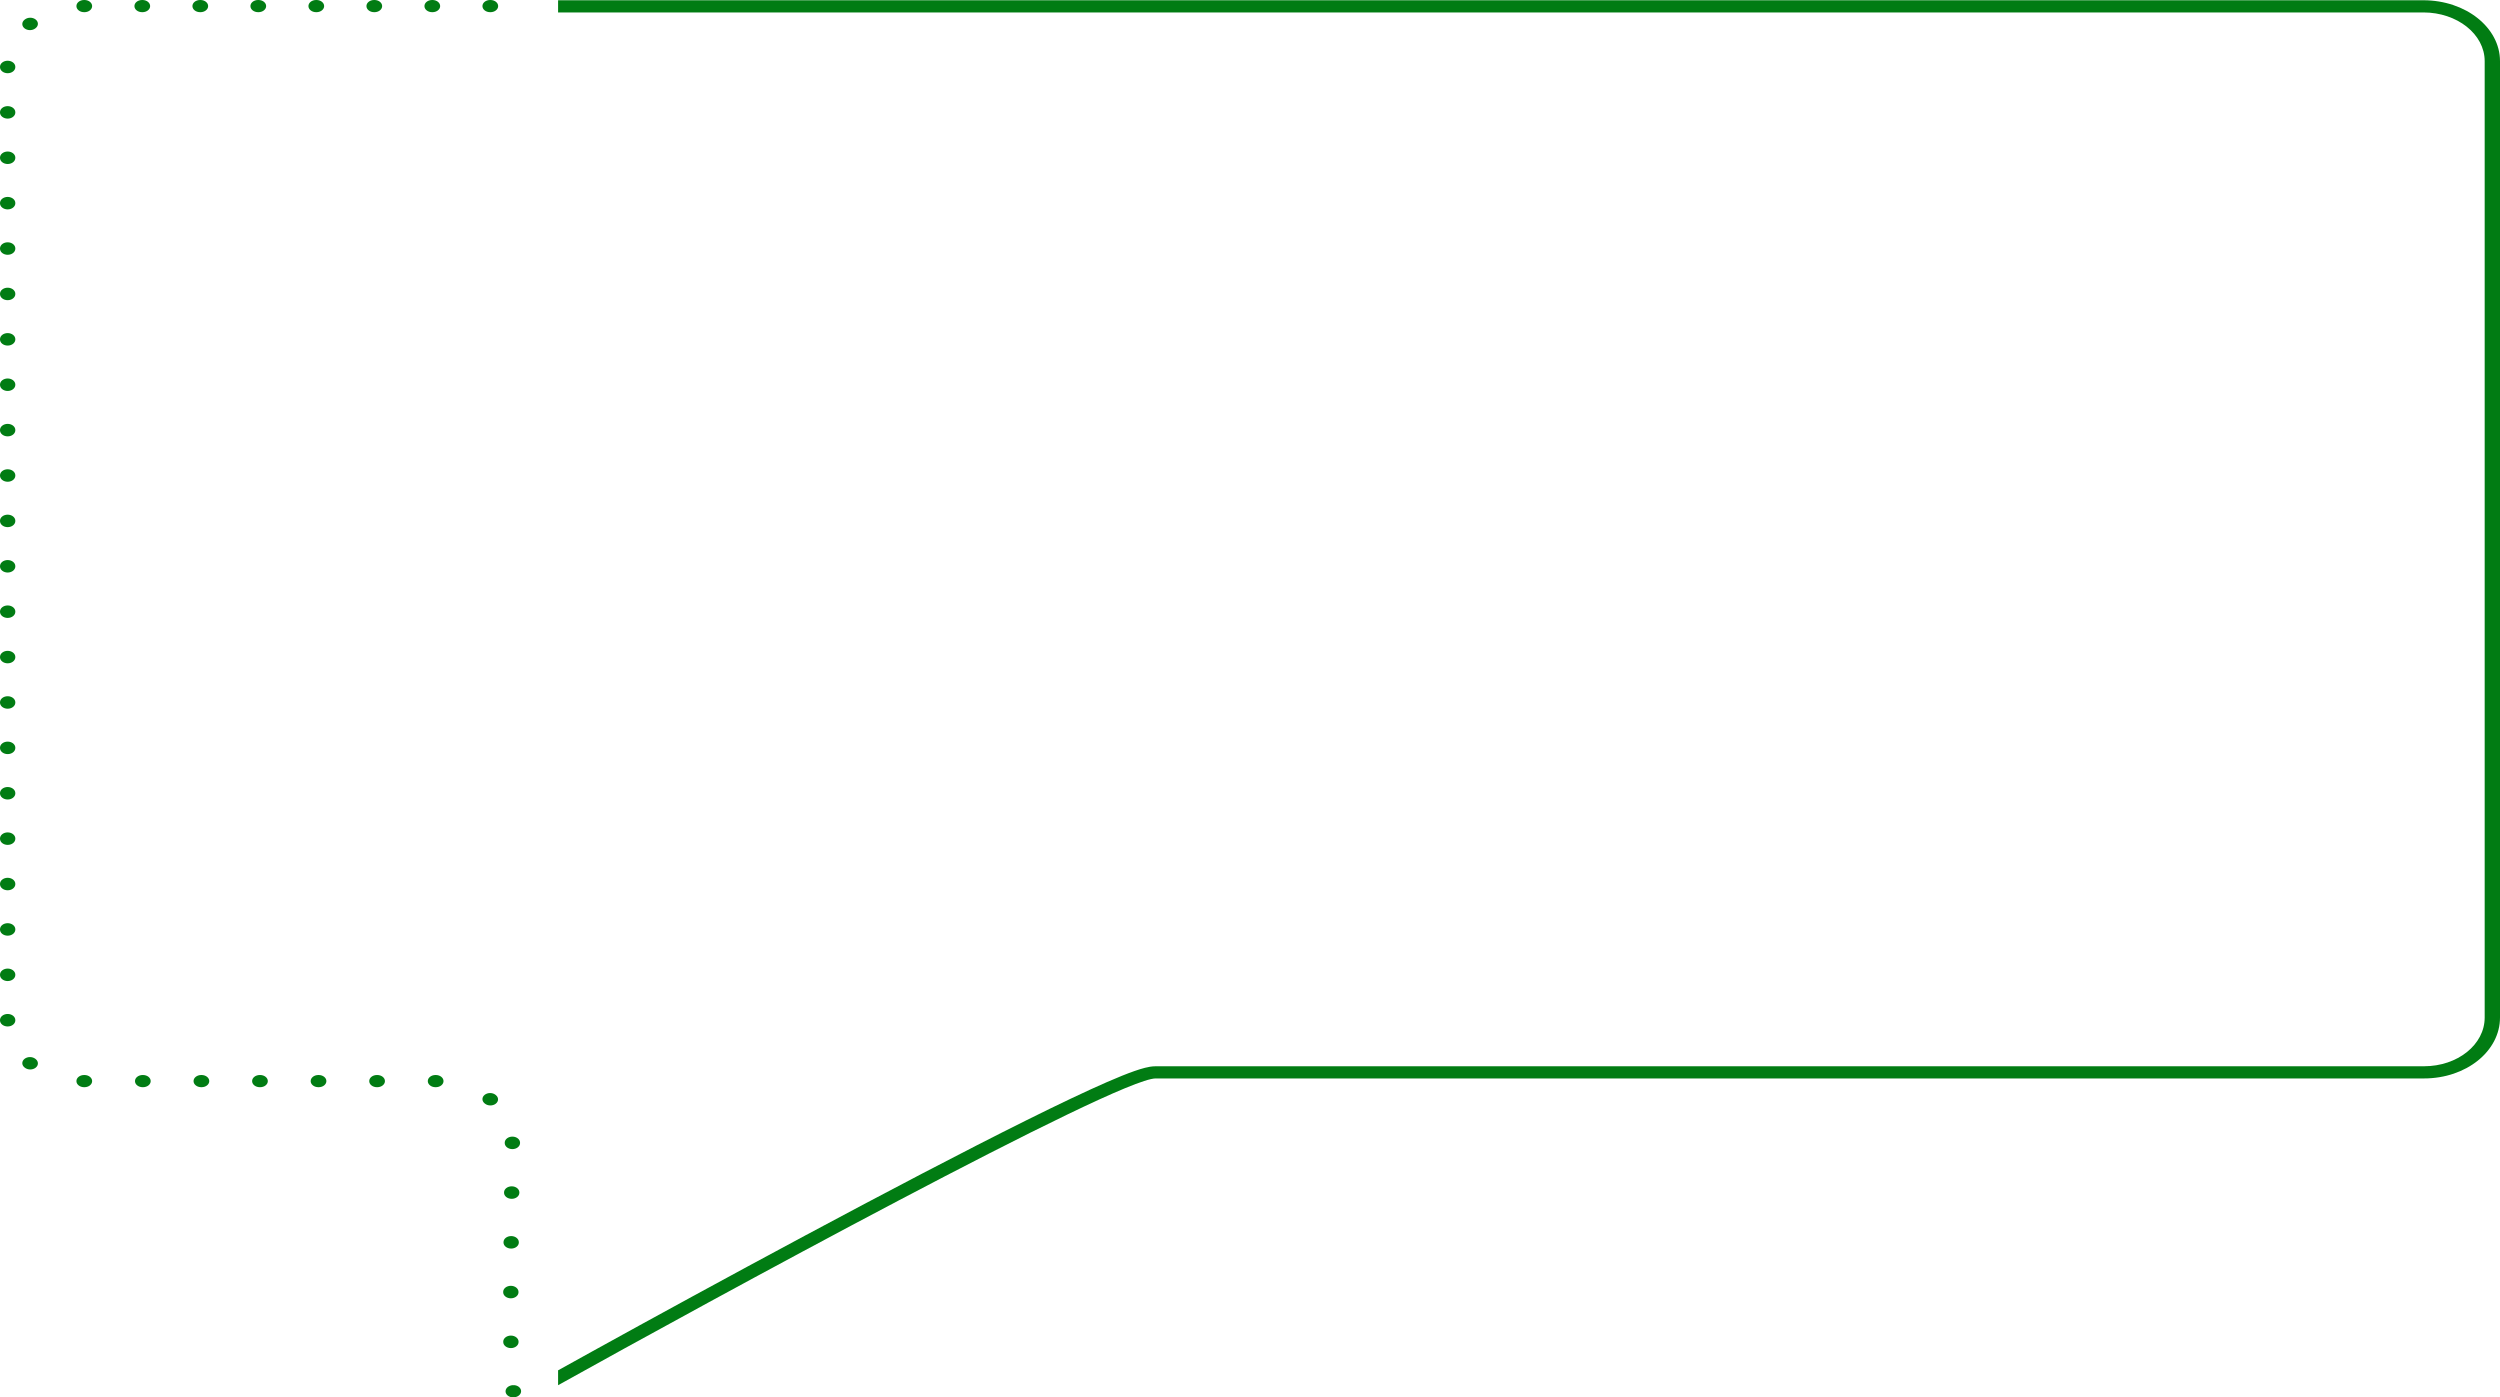 <?xml version="1.0" encoding="UTF-8"?> <svg xmlns="http://www.w3.org/2000/svg" width="653" height="365" viewBox="0 0 653 365" fill="none"><path d="M128.117 0C129.222 0 130.118 0.712 130.118 1.59C130.118 2.469 129.222 3.181 128.117 3.181H128.017C126.911 3.181 126.015 2.469 126.015 1.59C126.015 0.712 126.911 0 128.017 0H128.117Z" fill="#017C13"></path><path d="M112.966 0C114.072 0 114.968 0.712 114.968 1.59C114.968 2.469 114.072 3.181 112.966 3.181H112.866C111.761 3.181 110.865 2.469 110.865 1.59C110.865 0.712 111.761 0 112.866 0H112.966Z" fill="#017C13"></path><path d="M97.816 0C98.921 0 99.817 0.712 99.817 1.59C99.817 2.469 98.921 3.181 97.816 3.181H97.716C96.61 3.181 95.714 2.469 95.714 1.59C95.714 0.712 96.61 0 97.716 0H97.816Z" fill="#017C13"></path><path d="M82.665 0C83.771 0 84.667 0.712 84.667 1.59C84.667 2.469 83.771 3.181 82.665 3.181H82.565C81.46 3.181 80.564 2.469 80.564 1.59C80.564 0.712 81.46 0 82.565 0H82.665Z" fill="#017C13"></path><path d="M67.515 0C68.62 0 69.516 0.712 69.516 1.59C69.516 2.469 68.62 3.181 67.515 3.181H67.415C66.309 3.181 65.413 2.469 65.413 1.59C65.413 0.712 66.309 0 67.415 0H67.515Z" fill="#017C13"></path><path d="M52.365 0C53.47 0 54.366 0.712 54.366 1.59C54.366 2.469 53.47 3.181 52.365 3.181H52.264C51.159 3.181 50.263 2.469 50.263 1.59C50.263 0.712 51.159 0 52.264 0H52.365Z" fill="#017C13"></path><path d="M37.214 0C38.319 0 39.215 0.712 39.215 1.59C39.215 2.469 38.319 3.181 37.214 3.181H37.114C36.009 3.181 35.113 2.469 35.113 1.59C35.113 0.712 36.009 0 37.114 0H37.214Z" fill="#017C13"></path><path d="M22.064 0C23.169 0 24.065 0.712 24.065 1.59C24.065 2.469 23.169 3.181 22.064 3.181H22.014L21.966 3.181C20.861 3.183 19.963 2.473 19.96 1.595C19.957 0.716 20.851 0.002 21.956 5.83962e-05L22.014 0H22.064Z" fill="#017C13"></path><path d="M6.488 5.092C7.272 4.473 8.539 4.475 9.318 5.098C10.098 5.721 10.095 6.728 9.311 7.347L9.245 7.4C8.465 8.023 7.198 8.025 6.415 7.406C5.631 6.786 5.628 5.779 6.407 5.156L6.488 5.092Z" fill="#017C13"></path><path d="M6.1073e-05 17.449C0.003 16.571 0.901 15.861 2.006 15.863C3.112 15.865 4.005 16.579 4.003 17.458L4.002 17.495V17.534C4.002 18.413 3.106 19.125 2.001 19.125C0.896 19.125 0 18.413 0 17.534V17.495L6.1073e-05 17.449Z" fill="#017C13"></path><path d="M0 29.312C0 28.434 0.896 27.722 2.001 27.722C3.106 27.722 4.002 28.434 4.002 29.312V29.391C4.002 30.269 3.106 30.981 2.001 30.981C0.896 30.981 0 30.269 0 29.391V29.312Z" fill="#017C13"></path><path d="M0 41.169C0 40.29 0.896 39.578 2.001 39.578C3.106 39.578 4.002 40.29 4.002 41.169V41.247C4.002 42.126 3.106 42.838 2.001 42.838C0.896 42.838 0 42.126 0 41.247V41.169Z" fill="#017C13"></path><path d="M0 53.025C0 52.147 0.896 51.435 2.001 51.435C3.106 51.435 4.002 52.147 4.002 53.025V53.104C4.002 53.982 3.106 54.694 2.001 54.694C0.896 54.694 0 53.982 0 53.104V53.025Z" fill="#017C13"></path><path d="M0 64.882C0 64.003 0.896 63.291 2.001 63.291C3.106 63.291 4.002 64.003 4.002 64.882V64.96C4.002 65.838 3.106 66.55 2.001 66.55C0.896 66.55 0 65.838 0 64.96V64.882Z" fill="#017C13"></path><path d="M0 76.738C0 75.86 0.896 75.147 2.001 75.147C3.106 75.147 4.002 75.86 4.002 76.738V76.817C4.002 77.695 3.106 78.407 2.001 78.407C0.896 78.407 0 77.695 0 76.817V76.738Z" fill="#017C13"></path><path d="M0 88.594C0 87.716 0.896 87.004 2.001 87.004C3.106 87.004 4.002 87.716 4.002 88.594V88.673C4.002 89.551 3.106 90.263 2.001 90.263C0.896 90.263 0 89.551 0 88.673V88.594Z" fill="#017C13"></path><path d="M0 100.451C0 99.573 0.896 98.86 2.001 98.86C3.106 98.86 4.002 99.573 4.002 100.451V100.529C4.002 101.408 3.106 102.12 2.001 102.12C0.896 102.12 0 101.408 0 100.529V100.451Z" fill="#017C13"></path><path d="M0 112.307C0 111.429 0.896 110.717 2.001 110.717C3.106 110.717 4.002 111.429 4.002 112.307V112.386C4.002 113.264 3.106 113.976 2.001 113.976C0.896 113.976 0 113.264 0 112.386V112.307Z" fill="#017C13"></path><path d="M0 124.164C0 123.285 0.896 122.573 2.001 122.573C3.106 122.573 4.002 123.285 4.002 124.164V124.242C4.002 125.121 3.106 125.833 2.001 125.833C0.896 125.833 0 125.121 0 124.242V124.164Z" fill="#017C13"></path><path d="M0 136.02C0 135.142 0.896 134.43 2.001 134.43C3.106 134.43 4.002 135.142 4.002 136.02V136.099C4.002 136.977 3.106 137.689 2.001 137.689C0.896 137.689 0 136.977 0 136.099V136.02Z" fill="#017C13"></path><path d="M0 147.877C0 146.998 0.896 146.286 2.001 146.286C3.106 146.286 4.002 146.998 4.002 147.877V147.955C4.002 148.833 3.106 149.546 2.001 149.546C0.896 149.546 0 148.833 0 147.955V147.877Z" fill="#017C13"></path><path d="M0 159.733C0 158.855 0.896 158.143 2.001 158.143C3.106 158.143 4.002 158.855 4.002 159.733V159.812C4.002 160.69 3.106 161.402 2.001 161.402C0.896 161.402 0 160.69 0 159.812V159.733Z" fill="#017C13"></path><path d="M0 171.589C0 170.711 0.896 169.999 2.001 169.999C3.106 169.999 4.002 170.711 4.002 171.589V171.668C4.002 172.546 3.106 173.258 2.001 173.258C0.896 173.258 0 172.546 0 171.668V171.589Z" fill="#017C13"></path><path d="M0 183.446C0 182.567 0.896 181.855 2.001 181.855C3.106 181.855 4.002 182.567 4.002 183.446V183.524C4.002 184.403 3.106 185.115 2.001 185.115C0.896 185.115 0 184.403 0 183.524V183.446Z" fill="#017C13"></path><path d="M0 195.302C0 194.424 0.896 193.712 2.001 193.712C3.106 193.712 4.002 194.424 4.002 195.302V195.381C4.002 196.259 3.106 196.971 2.001 196.971C0.896 196.971 0 196.259 0 195.381V195.302Z" fill="#017C13"></path><path d="M0 207.159C0 206.28 0.896 205.568 2.001 205.568C3.106 205.568 4.002 206.28 4.002 207.159V207.237C4.002 208.116 3.106 208.828 2.001 208.828C0.896 208.828 0 208.116 0 207.237V207.159Z" fill="#017C13"></path><path d="M0 219.015C0 218.137 0.896 217.425 2.001 217.425C3.106 217.425 4.002 218.137 4.002 219.015V219.094C4.002 219.972 3.106 220.684 2.001 220.684C0.896 220.684 0 219.972 0 219.094V219.015Z" fill="#017C13"></path><path d="M0 230.872C0 229.993 0.896 229.281 2.001 229.281C3.106 229.281 4.002 229.993 4.002 230.872V230.95C4.002 231.828 3.106 232.541 2.001 232.541C0.896 232.541 0 231.828 0 230.95V230.872Z" fill="#017C13"></path><path d="M0 242.728C0 241.85 0.896 241.138 2.001 241.138C3.106 241.138 4.002 241.85 4.002 242.728V242.806C4.002 243.685 3.106 244.397 2.001 244.397C0.896 244.397 0 243.685 0 242.806V242.728Z" fill="#017C13"></path><path d="M0 254.584C0 253.706 0.896 252.994 2.001 252.994C3.106 252.994 4.002 253.706 4.002 254.584V254.663C4.002 255.541 3.106 256.253 2.001 256.253C0.896 256.253 0 255.541 0 254.663V254.584Z" fill="#017C13"></path><path d="M0 266.441C0 265.562 0.896 264.85 2.001 264.85C3.106 264.85 4.002 265.562 4.002 266.441V266.48L4.003 266.518C4.005 267.396 3.112 268.11 2.006 268.112C0.901 268.114 0.003 267.404 6.1073e-05 266.526L0 266.48V266.441Z" fill="#017C13"></path><path d="M6.407 278.819C5.628 278.196 5.631 277.189 6.415 276.57C7.198 275.95 8.465 275.953 9.245 276.575L9.311 276.628C10.095 277.248 10.098 278.255 9.318 278.877C8.539 279.5 7.272 279.503 6.488 278.883L6.407 278.819Z" fill="#017C13"></path><path d="M21.966 280.794L22.014 280.794H22.064C23.17 280.794 24.066 281.506 24.066 282.385C24.066 283.263 23.17 283.975 22.064 283.975H22.014L21.956 283.975C20.851 283.973 19.957 283.259 19.96 282.381C19.963 281.502 20.861 280.792 21.966 280.794Z" fill="#017C13"></path><path d="M113.791 280.794L113.85 280.794C114.955 280.797 115.848 281.51 115.846 282.389C115.843 283.267 114.944 283.978 113.839 283.975L113.791 283.975H113.741C112.636 283.975 111.74 283.263 111.74 282.385C111.74 281.506 112.636 280.794 113.741 280.794H113.791Z" fill="#017C13"></path><path d="M98.546 280.794C99.651 280.794 100.547 281.506 100.547 282.385C100.547 283.263 99.651 283.975 98.546 283.975H98.445C97.339 283.975 96.443 283.263 96.443 282.385C96.443 281.506 97.339 280.794 98.445 280.794H98.546Z" fill="#017C13"></path><path d="M83.249 280.794C84.355 280.794 85.251 281.506 85.251 282.385C85.251 283.263 84.355 283.975 83.249 283.975H83.148C82.043 283.975 81.147 283.263 81.147 282.385C81.147 281.506 82.043 280.794 83.148 280.794H83.249Z" fill="#017C13"></path><path d="M67.953 280.794C69.058 280.794 69.954 281.506 69.954 282.385C69.954 283.263 69.058 283.975 67.953 283.975H67.852C66.747 283.975 65.851 283.263 65.851 282.385C65.851 281.506 66.747 280.794 67.852 280.794H67.953Z" fill="#017C13"></path><path d="M52.657 280.794C53.762 280.794 54.658 281.506 54.658 282.385C54.658 283.263 53.762 283.975 52.657 283.975H52.556C51.45 283.975 50.554 283.263 50.554 282.385C50.554 281.506 51.45 280.794 52.556 280.794H52.657Z" fill="#017C13"></path><path d="M37.361 280.794C38.466 280.794 39.362 281.506 39.362 282.385C39.362 283.263 38.466 283.975 37.361 283.975H37.259C36.154 283.975 35.258 283.263 35.258 282.385C35.258 281.506 36.154 280.794 37.259 280.794H37.361Z" fill="#017C13"></path><path d="M126.595 288.214C125.817 287.59 125.822 286.583 126.606 285.965C127.391 285.346 128.658 285.35 129.437 285.973L129.518 286.039C130.292 286.666 130.281 287.673 129.492 288.288C128.703 288.903 127.436 288.894 126.662 288.268L126.595 288.214Z" fill="#017C13"></path><path d="M131.836 298.46C131.846 297.582 132.75 296.876 133.856 296.885C134.961 296.893 135.848 297.612 135.838 298.49L135.838 298.536L135.837 298.578C135.824 299.456 134.917 300.16 133.812 300.149C132.707 300.139 131.822 299.419 131.835 298.54L131.835 298.498L131.836 298.46Z" fill="#017C13"></path><path d="M131.657 311.443C131.668 310.565 132.573 309.86 133.678 309.868C134.783 309.877 135.67 310.596 135.659 311.475L135.658 311.56C135.648 312.439 134.743 313.144 133.638 313.135C132.532 313.126 131.645 312.407 131.656 311.529L131.657 311.443Z" fill="#017C13"></path><path d="M131.516 324.441C131.524 323.563 132.426 322.856 133.532 322.862C134.637 322.868 135.526 323.586 135.518 324.464L135.518 324.55C135.51 325.428 134.607 326.135 133.502 326.129C132.397 326.123 131.507 325.406 131.515 324.527L131.516 324.441Z" fill="#017C13"></path><path d="M131.43 337.44C131.433 336.562 132.332 335.852 133.437 335.854C134.542 335.857 135.436 336.571 135.432 337.449L135.432 337.535C135.429 338.413 134.53 339.123 133.425 339.12C132.32 339.118 131.426 338.404 131.43 337.525L131.43 337.44Z" fill="#017C13"></path><path d="M131.446 350.457C131.439 349.578 132.329 348.862 133.434 348.856C134.54 348.85 135.441 349.558 135.449 350.436L135.449 350.522C135.457 351.401 134.567 352.117 133.461 352.123C132.356 352.129 131.454 351.422 131.447 350.543L131.446 350.457Z" fill="#017C13"></path><path d="M132.226 362.755C132.432 362.39 132.79 362.118 133.213 361.963C133.97 361.659 134.918 361.763 135.543 362.27C136.306 362.888 136.305 363.876 135.548 364.493C135.396 364.62 135.127 364.803 134.725 364.913C134.226 365.049 133.692 365.023 133.231 364.858C132.223 364.497 131.773 363.556 132.226 362.755Z" fill="#017C13"></path><path d="M145.772 0.068H632.988C644.04 0.068 653 7.188 653 15.972V265.786C653 274.57 644.189 281.69 633.136 281.69L301.853 281.69C291.8 281.69 184.881 340.018 145.772 361.816V357.933C148.519 356.405 151.545 354.727 154.805 352.926C169.896 344.587 190.001 333.595 210.444 322.645C230.881 311.698 251.685 300.776 268.163 292.584C276.395 288.492 283.596 285.056 289.153 282.635C291.925 281.427 294.351 280.444 296.325 279.754C297.31 279.41 298.242 279.117 299.086 278.906C299.86 278.712 300.851 278.509 301.853 278.509L633.136 278.509C641.939 278.509 648.998 272.844 648.998 265.786V15.972C648.998 8.945 641.83 3.249 632.988 3.249H145.772V0.068Z" fill="#017C13"></path></svg> 